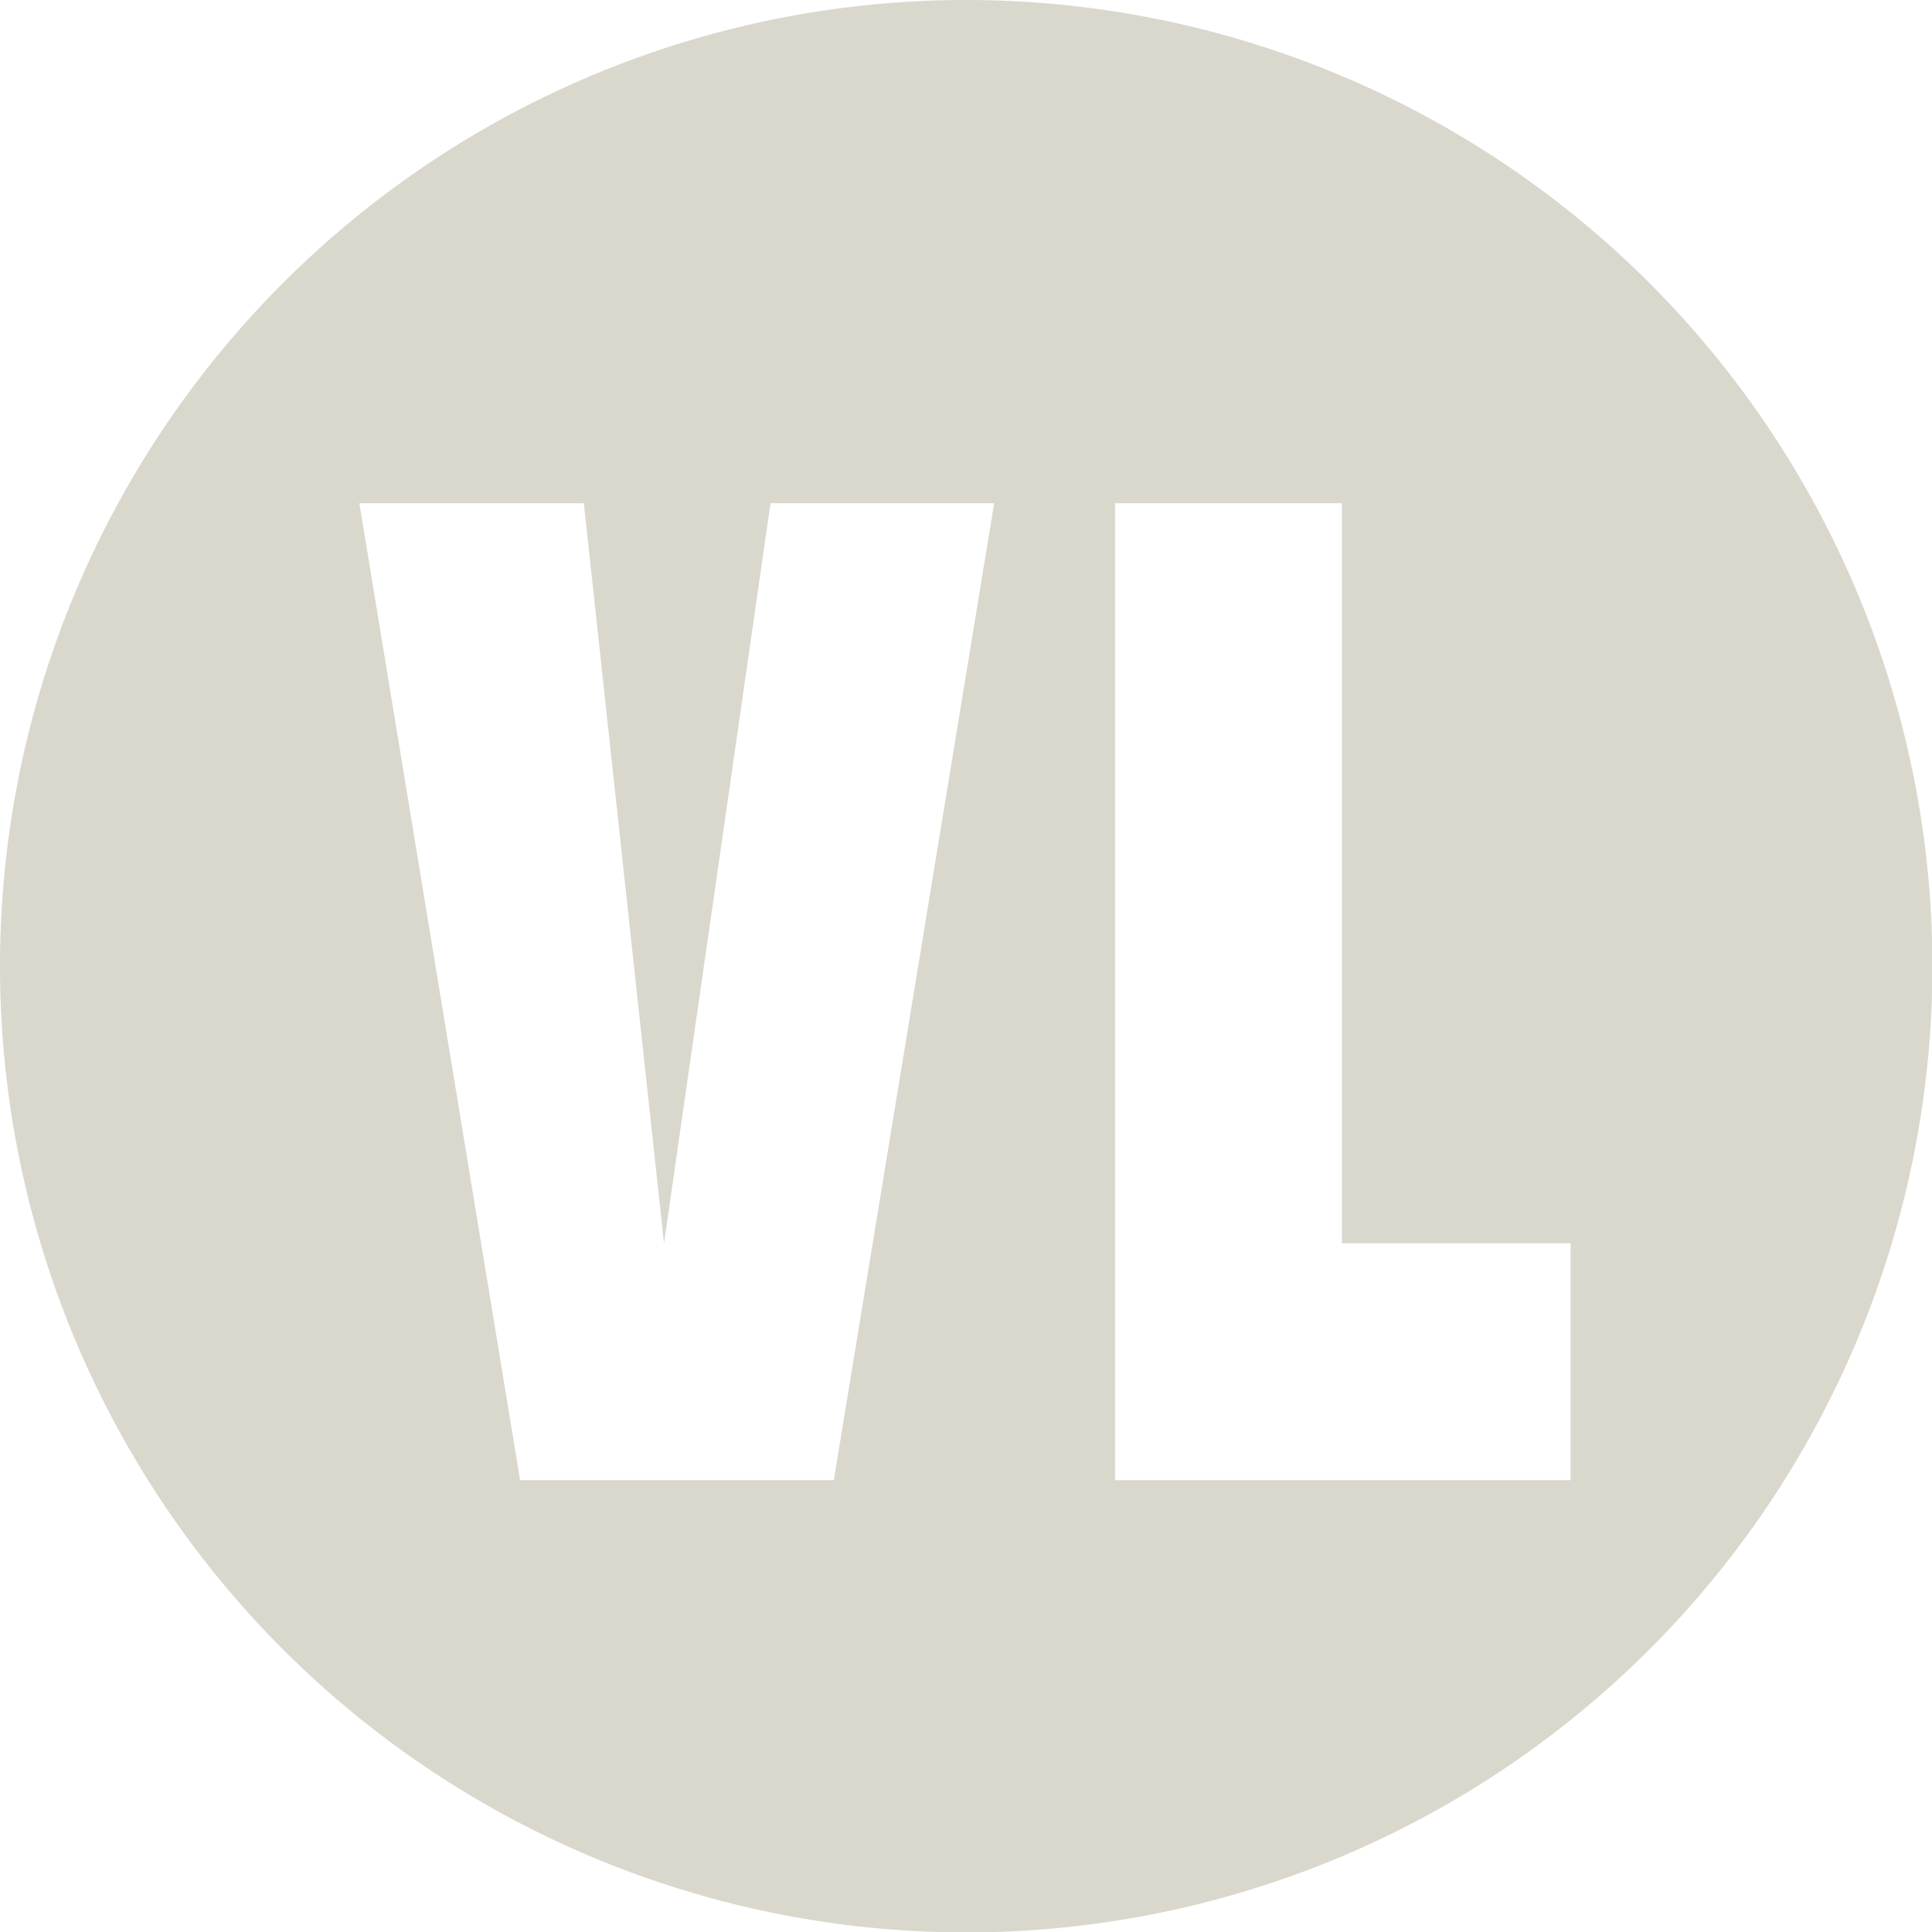 <svg xmlns="http://www.w3.org/2000/svg" viewBox="0 0 46.99 46.99"><defs><style>.cls-1{fill:#dad7cd;}</style></defs><g id="Livello_2" data-name="Livello 2"><g id="Livello_1-2" data-name="Livello 1"><path class="cls-1" d="M23.5,0A23.5,23.5,0,1,0,47,23.5,23.5,23.5,0,0,0,23.5,0ZM20.28,36H12.65L8.74,12.24H14.2l1.95,18,2.59-18h5.44ZM38.2,36H27.12V12.24h5.52v18H38.2Z"/></g></g></svg>
